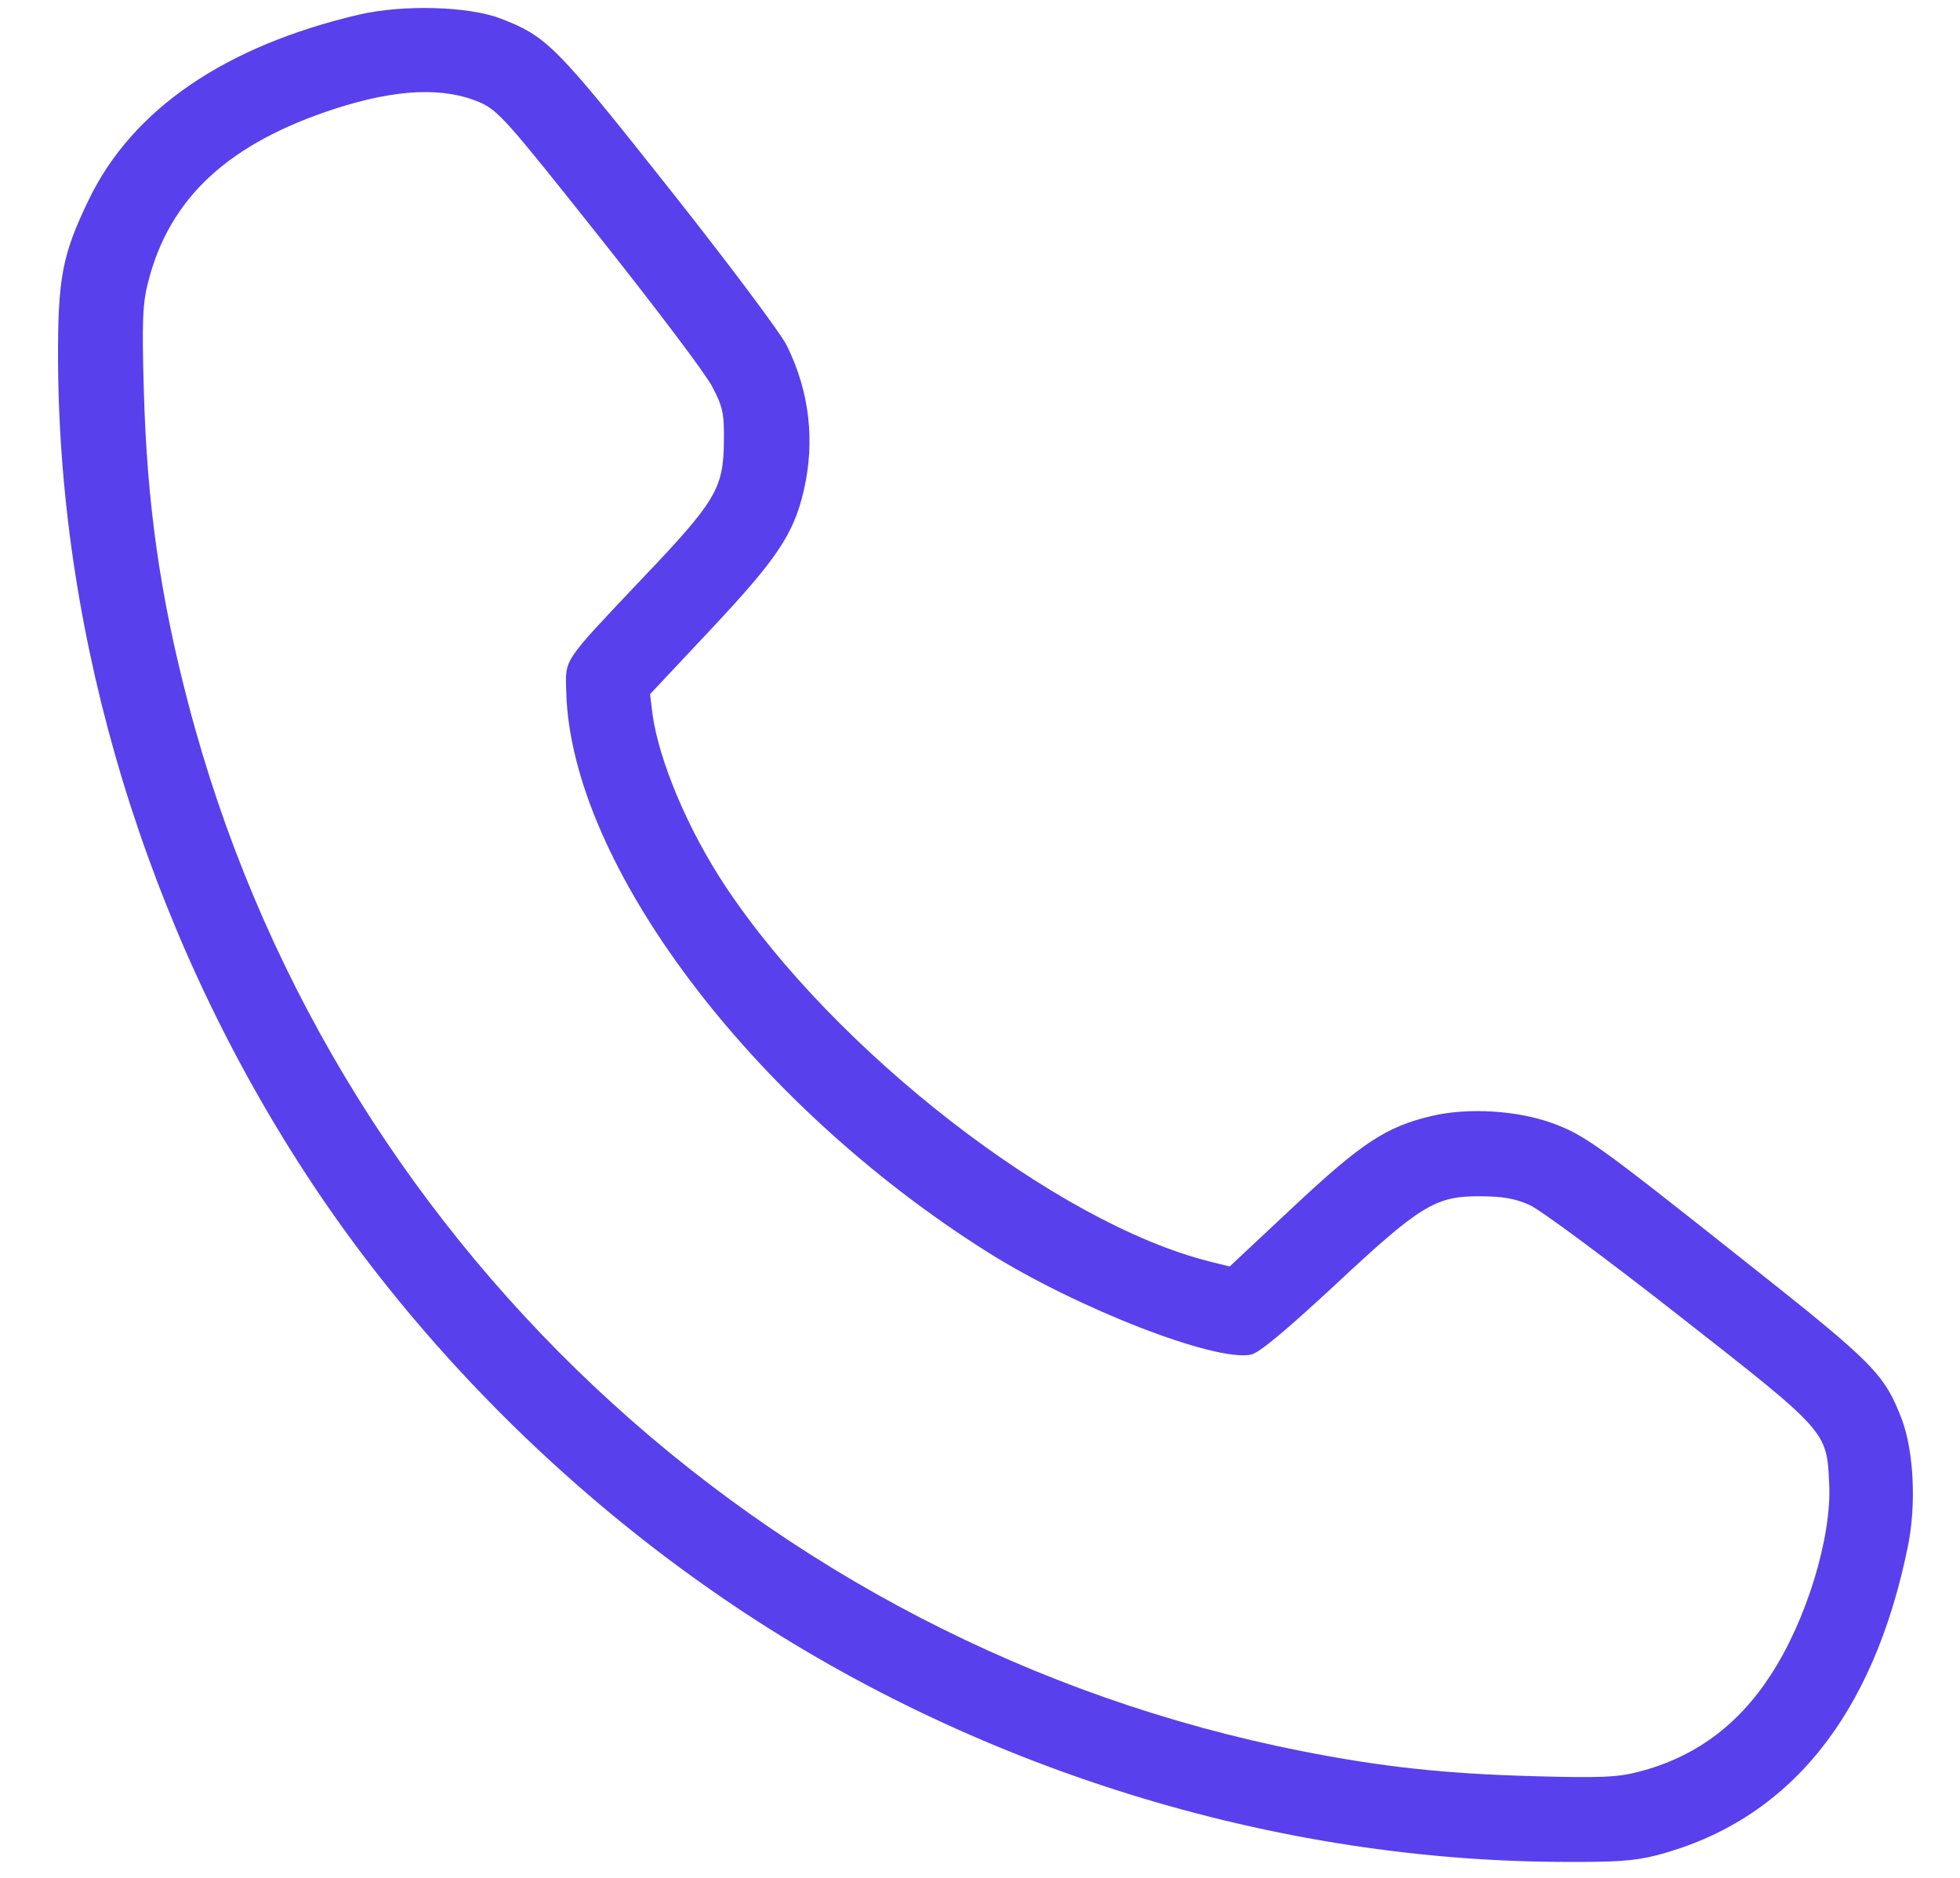 <svg width="24" height="23" viewBox="0 0 24 23" fill="none" xmlns="http://www.w3.org/2000/svg">
<path d="M4.396 0.179C2.758 0.563 1.625 1.336 1.09 2.44C0.76 3.12 0.706 3.407 0.711 4.438C0.731 7.865 1.8 11.38 3.72 14.34C4.989 16.299 6.73 18.093 8.699 19.469C11.717 21.584 15.441 22.78 19.078 22.804C19.787 22.809 20.016 22.794 20.293 22.721C21.902 22.298 22.938 21.02 23.361 18.944C23.468 18.424 23.433 17.773 23.288 17.384C23.074 16.829 22.952 16.703 21.411 15.483C19.573 14.024 19.408 13.903 19.01 13.757C18.582 13.601 17.979 13.562 17.527 13.669C16.973 13.801 16.676 13.995 15.83 14.788L15.057 15.512L14.805 15.449C12.933 14.977 10.225 12.877 8.883 10.855C8.421 10.159 8.067 9.314 7.989 8.74L7.96 8.502L8.708 7.705C9.51 6.849 9.715 6.548 9.841 6.013C9.982 5.405 9.914 4.802 9.637 4.238C9.569 4.092 8.917 3.222 8.193 2.308C6.803 0.553 6.696 0.446 6.132 0.228C5.743 0.077 4.941 0.053 4.396 0.179ZM5.874 1.253C6.103 1.355 6.205 1.472 7.347 2.911C8.023 3.762 8.645 4.584 8.723 4.739C8.849 4.982 8.869 5.06 8.864 5.405C8.859 5.979 8.771 6.134 7.872 7.077C6.866 8.142 6.924 8.059 6.934 8.487C6.997 10.582 9.204 13.514 12.087 15.332C13.181 16.022 14.882 16.684 15.32 16.591C15.422 16.567 15.743 16.299 16.35 15.736C17.396 14.758 17.58 14.647 18.13 14.652C18.397 14.652 18.558 14.681 18.728 14.758C18.854 14.812 19.68 15.424 20.56 16.115C22.379 17.539 22.369 17.529 22.398 18.171C22.432 18.828 22.116 19.853 21.683 20.514C21.28 21.137 20.745 21.526 20.064 21.701C19.812 21.768 19.583 21.778 18.762 21.754C17.702 21.725 16.924 21.642 15.942 21.448C9.335 20.145 4.007 15.138 2.306 8.618C1.961 7.301 1.8 6.178 1.761 4.778C1.737 3.927 1.747 3.708 1.815 3.451C2.077 2.42 2.802 1.754 4.104 1.331C4.858 1.088 5.432 1.064 5.874 1.253Z" fill="#5840ED"/>
</svg>
